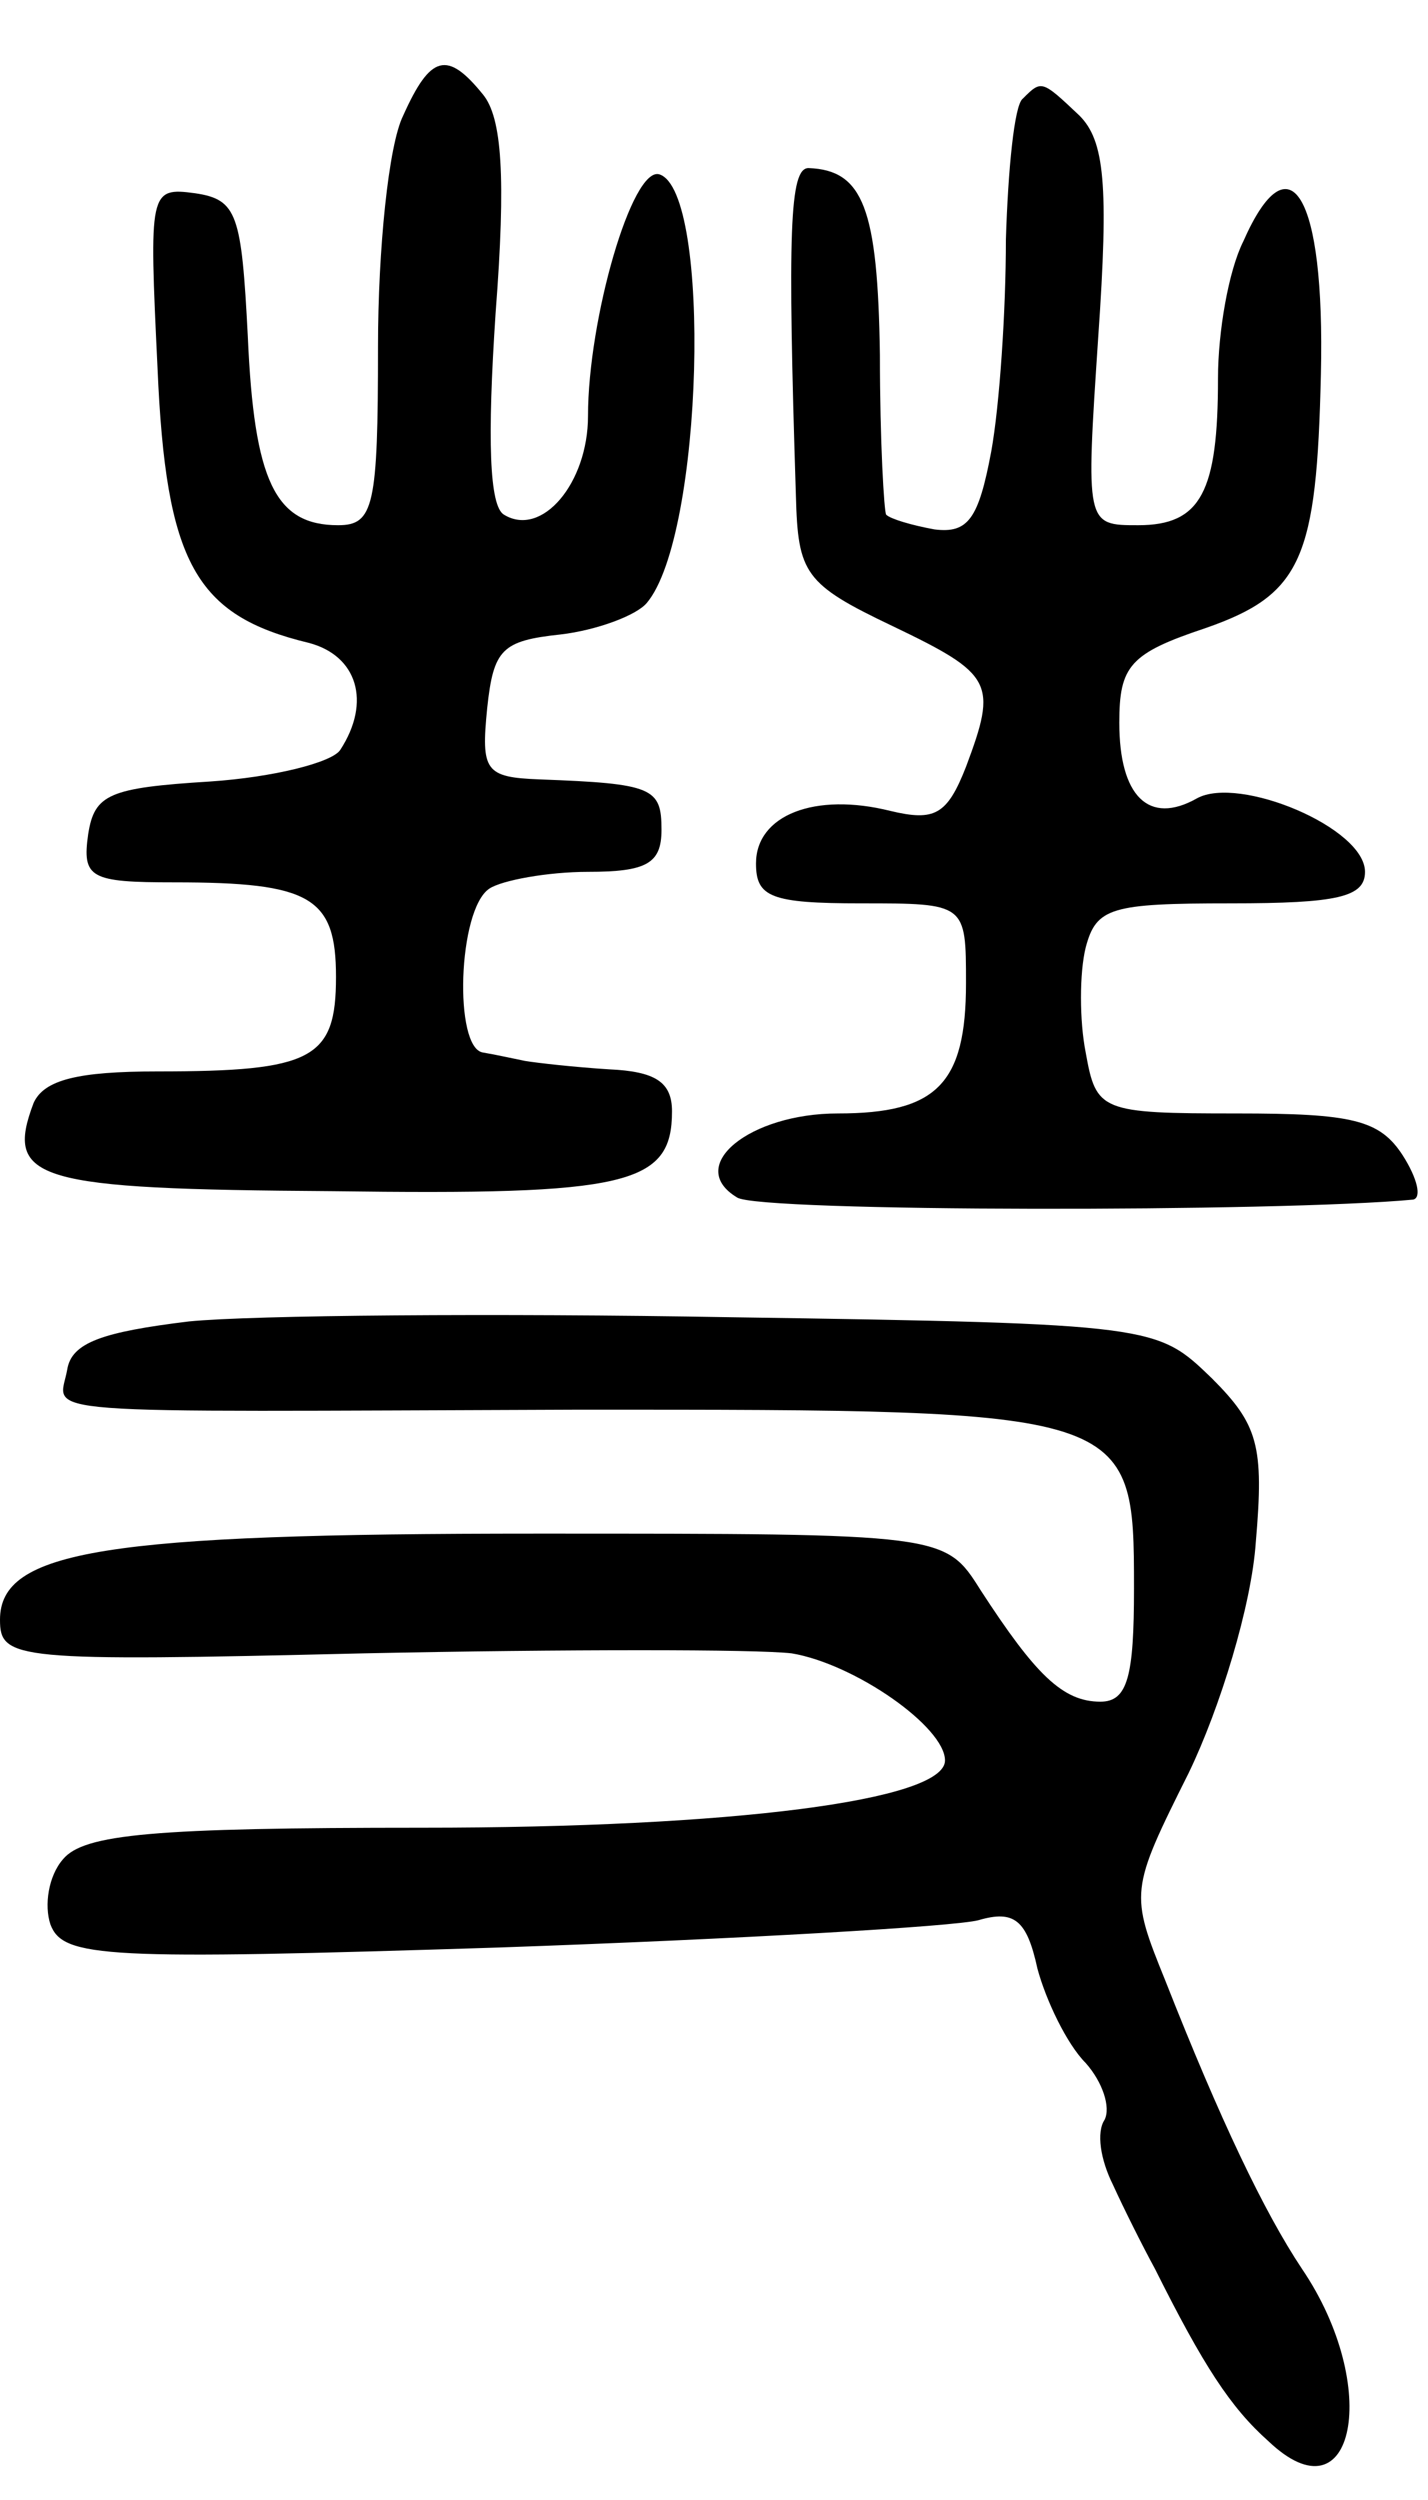 <svg version="1.0" xmlns="http://www.w3.org/2000/svg" width="68" height="119" viewBox="0 0 68 119" ><g transform="translate(0,119) scale(0.1,-0.1)" ><path d="M192 1135 c-7 -14 -12 -64 -12 -110 0 -76 -2 -85 -19 -85 -30 0 -40 21 -43 90 -3 58 -5 65 -25 68 -22 3 -22 1 -18 -83 4 -93 18 -118 72 -131 23 -6 30 -28 15 -51 -4 -6 -32 -13 -62 -15 -48 -3 -55 -6 -58 -25 -3 -21 1 -23 41 -23 65 0 77 -7 77 -45 0 -39 -11 -45 -85 -45 -38 0 -54 -4 -59 -15 -14 -37 1 -41 142 -42 141 -2 162 3 162 38 0 14 -8 19 -30 20 -16 1 -34 3 -40 4 -5 1 -14 3 -20 4 -14 2 -12 68 3 78 6 4 28 8 47 8 28 0 35 4 35 20 0 20 -4 22 -58 24 -26 1 -28 4 -25 34 3 28 7 32 35 35 17 2 36 9 41 15 27 32 31 196 6 204 -13 4 -34 -69 -34 -115 0 -32 -22 -58 -40 -47 -7 4 -8 36 -4 96 5 65 3 93 -6 104 -17 21 -25 19 -38 -10z"/><path d="M487 1143 c-4 -3 -7 -34 -8 -67 0 -34 -3 -79 -7 -101 -6 -32 -11 -39 -27 -37 -11 2 -21 5 -23 7 -1 1 -3 35 -3 76 -1 70 -8 88 -34 89 -9 0 -10 -30 -6 -156 1 -37 4 -42 46 -62 48 -23 50 -27 35 -67 -9 -23 -15 -26 -36 -21 -36 9 -64 -2 -64 -25 0 -16 7 -19 50 -19 50 0 50 0 50 -38 0 -48 -14 -62 -61 -62 -42 0 -73 -25 -48 -40 10 -7 259 -7 322 -1 4 1 2 10 -5 21 -11 17 -24 20 -79 20 -65 0 -67 1 -72 29 -3 15 -3 38 0 50 5 19 12 21 69 21 51 0 64 3 64 15 0 21 -60 46 -80 35 -23 -13 -37 1 -37 36 0 27 5 33 41 45 46 16 53 33 55 121 2 86 -15 113 -37 63 -7 -14 -12 -43 -12 -65 0 -54 -8 -70 -38 -70 -25 0 -25 0 -19 90 5 72 3 93 -9 105 -18 17 -18 17 -27 8z"/><path d="M90 561 c-41 -5 -56 -10 -58 -23 -4 -22 -24 -20 244 -19 263 0 264 0 264 -85 0 -42 -3 -54 -16 -54 -18 0 -31 13 -57 53 -17 27 -17 27 -211 27 -206 0 -256 -8 -256 -41 0 -19 7 -20 173 -16 96 2 187 2 204 0 30 -5 73 -35 73 -51 0 -19 -101 -32 -249 -32 -128 0 -161 -3 -171 -15 -7 -8 -9 -22 -6 -31 6 -16 26 -17 214 -11 114 4 217 10 228 13 17 5 23 0 28 -23 4 -15 14 -36 23 -45 8 -9 12 -21 9 -27 -4 -6 -2 -19 4 -31 5 -11 14 -29 20 -40 23 -46 36 -66 54 -82 41 -39 54 26 16 82 -18 27 -39 71 -65 137 -17 42 -17 43 11 99 15 31 30 80 32 110 4 46 1 56 -21 78 -26 25 -26 26 -229 29 -112 2 -228 1 -258 -2z"/></g></svg> 
